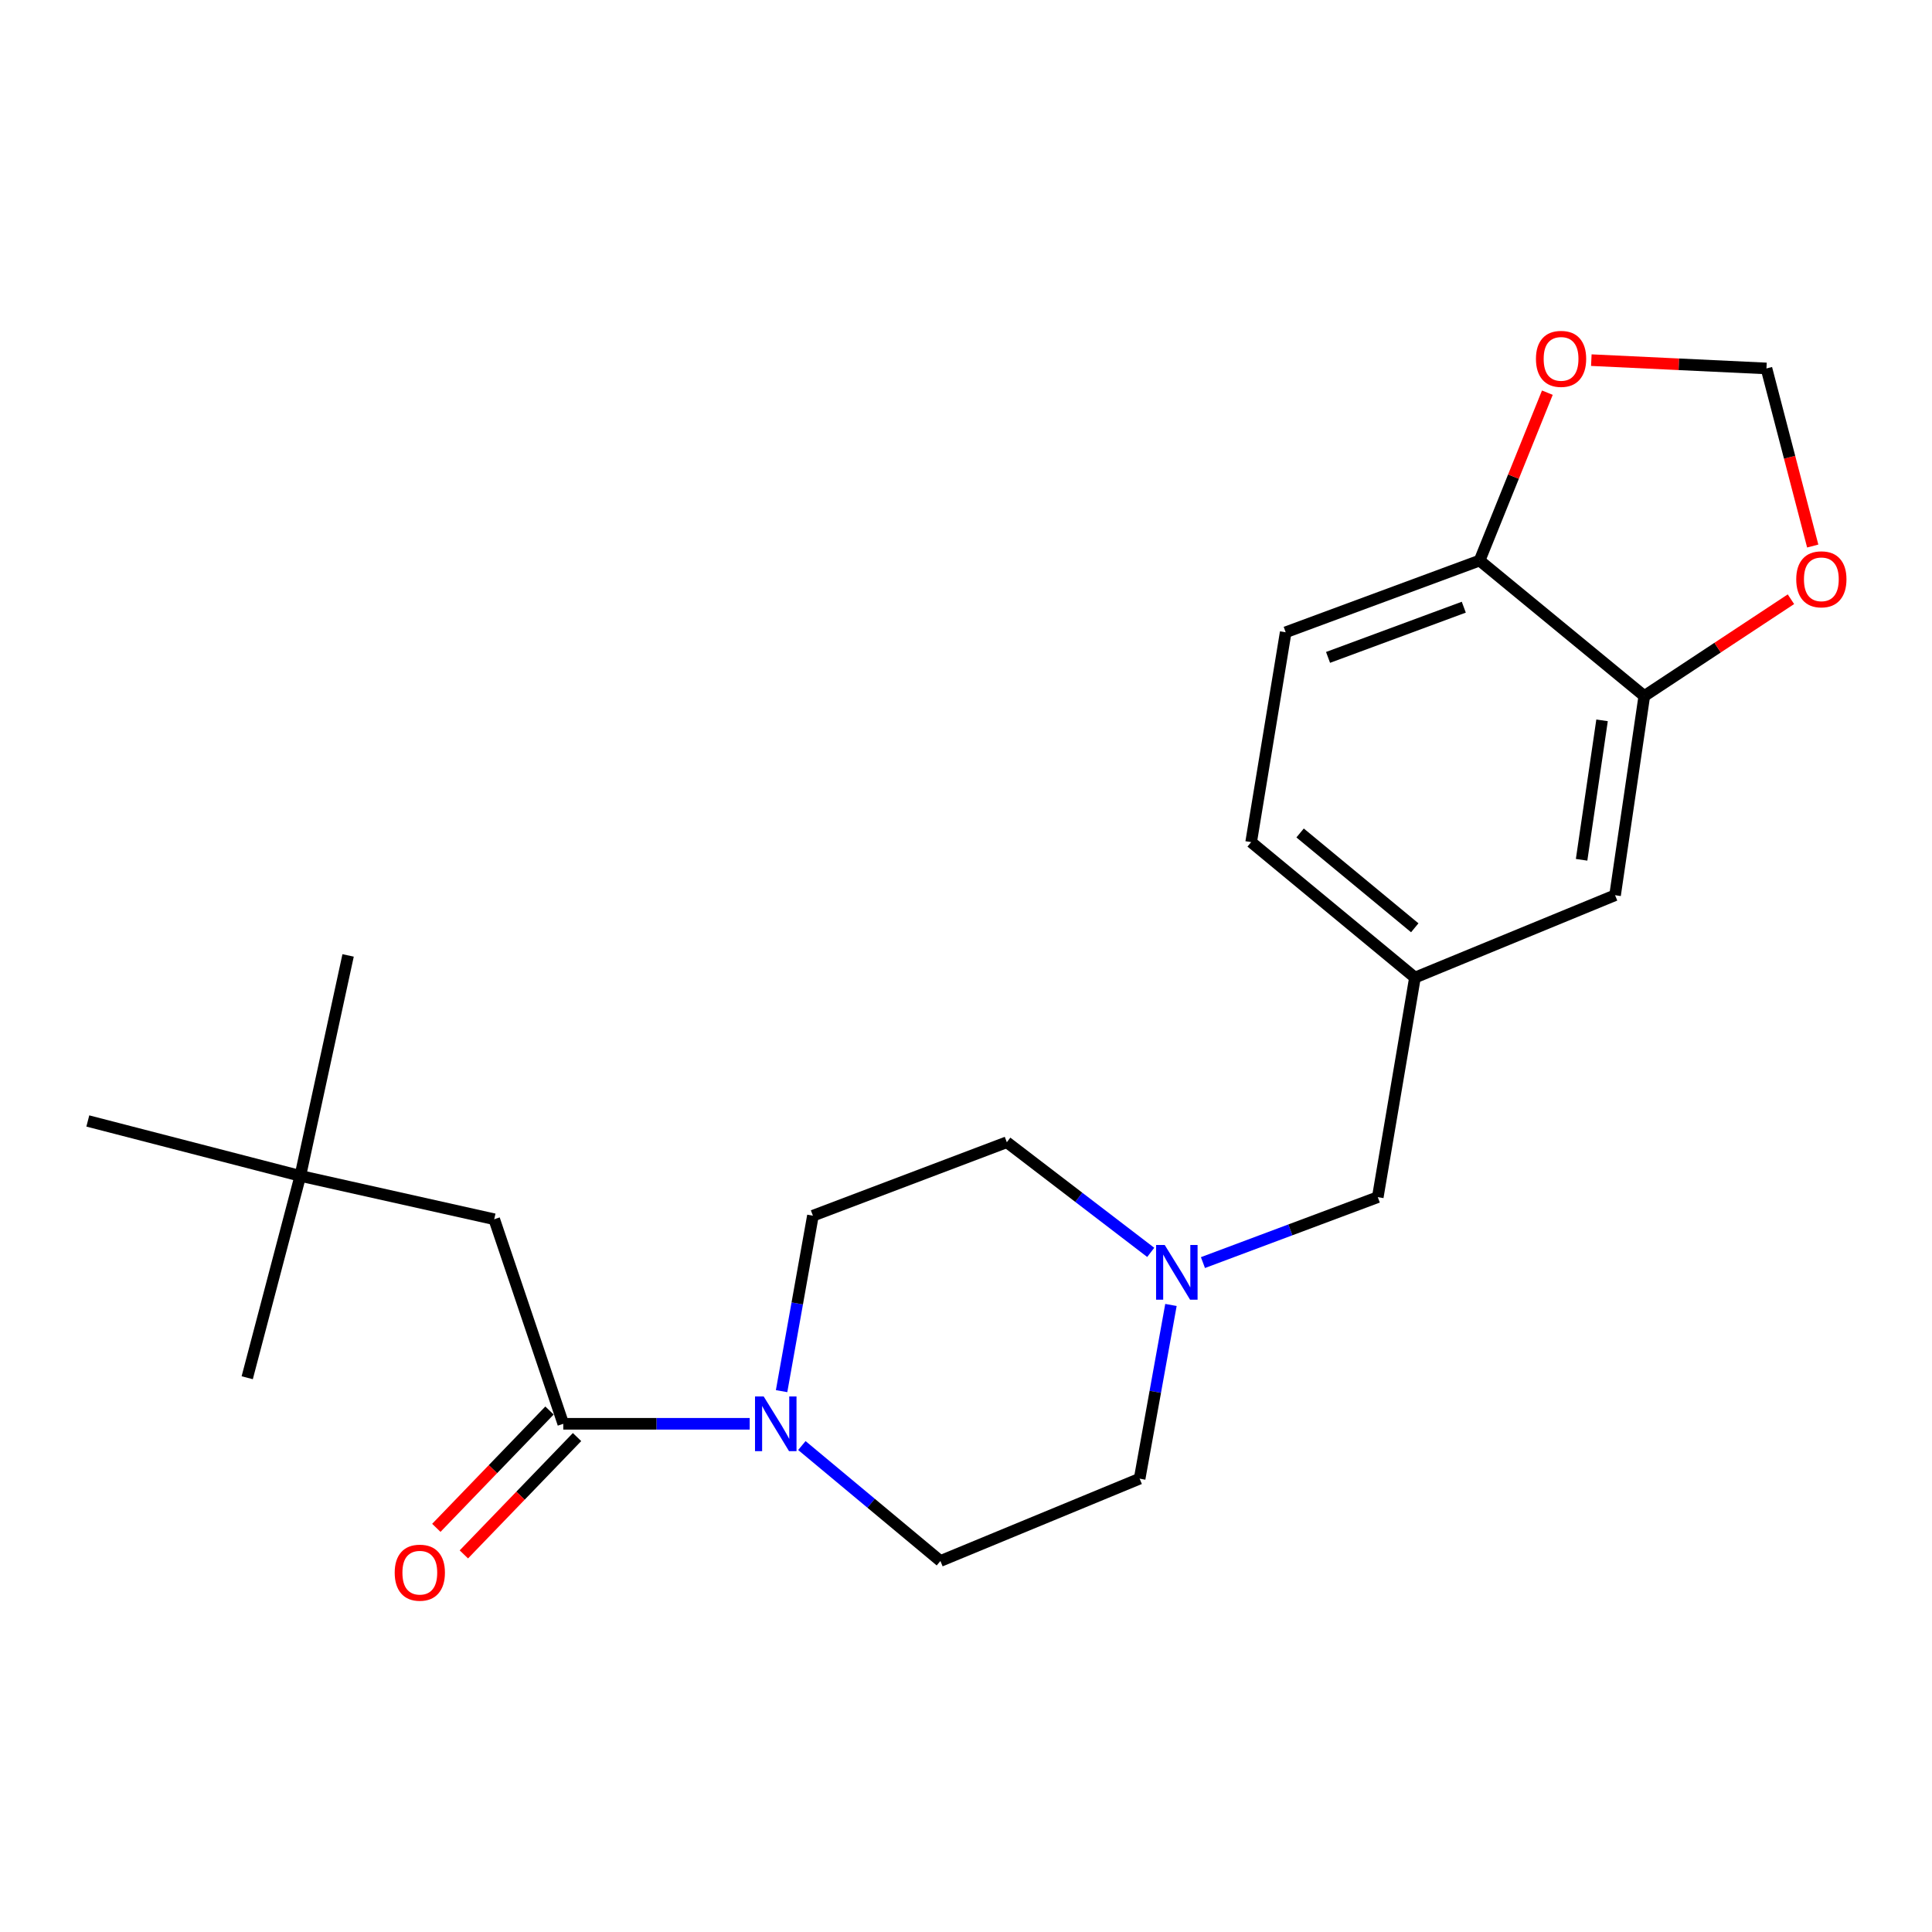 <?xml version='1.0' encoding='iso-8859-1'?>
<svg version='1.1' baseProfile='full'
              xmlns='http://www.w3.org/2000/svg'
                      xmlns:rdkit='http://www.rdkit.org/xml'
                      xmlns:xlink='http://www.w3.org/1999/xlink'
                  xml:space='preserve'
width='1000px' height='1000px' viewBox='0 0 1000 1000'>
<!-- END OF HEADER -->
<rect style='opacity:1.0;fill:#FFFFFF;stroke:none' width='1000' height='1000' x='0' y='0'> </rect>
<path class='bond-0' d='M 388.043,736.951 L 339.796,736.951' style='fill:none;fill-rule:evenodd;stroke:#0000FF;stroke-width:6px;stroke-linecap:butt;stroke-linejoin:miter;stroke-opacity:1' />
<path class='bond-0' d='M 339.796,736.951 L 291.549,736.951' style='fill:none;fill-rule:evenodd;stroke:#000000;stroke-width:6px;stroke-linecap:butt;stroke-linejoin:miter;stroke-opacity:1' />
<path class='bond-10' d='M 404.549,720.056 L 412.656,674.65' style='fill:none;fill-rule:evenodd;stroke:#0000FF;stroke-width:6px;stroke-linecap:butt;stroke-linejoin:miter;stroke-opacity:1' />
<path class='bond-10' d='M 412.656,674.65 L 420.762,629.244' style='fill:none;fill-rule:evenodd;stroke:#000000;stroke-width:6px;stroke-linecap:butt;stroke-linejoin:miter;stroke-opacity:1' />
<path class='bond-11' d='M 415.046,748.212 L 450.9,778.092' style='fill:none;fill-rule:evenodd;stroke:#0000FF;stroke-width:6px;stroke-linecap:butt;stroke-linejoin:miter;stroke-opacity:1' />
<path class='bond-11' d='M 450.9,778.092 L 486.754,807.971' style='fill:none;fill-rule:evenodd;stroke:#000000;stroke-width:6px;stroke-linecap:butt;stroke-linejoin:miter;stroke-opacity:1' />
<path class='bond-5' d='M 291.549,736.951 L 255.808,631.081' style='fill:none;fill-rule:evenodd;stroke:#000000;stroke-width:6px;stroke-linecap:butt;stroke-linejoin:miter;stroke-opacity:1' />
<path class='bond-9' d='M 284.423,730.078 L 255.133,760.444' style='fill:none;fill-rule:evenodd;stroke:#000000;stroke-width:6px;stroke-linecap:butt;stroke-linejoin:miter;stroke-opacity:1' />
<path class='bond-9' d='M 255.133,760.444 L 225.843,790.81' style='fill:none;fill-rule:evenodd;stroke:#FF0000;stroke-width:6px;stroke-linecap:butt;stroke-linejoin:miter;stroke-opacity:1' />
<path class='bond-9' d='M 298.675,743.824 L 269.385,774.19' style='fill:none;fill-rule:evenodd;stroke:#000000;stroke-width:6px;stroke-linecap:butt;stroke-linejoin:miter;stroke-opacity:1' />
<path class='bond-9' d='M 269.385,774.19 L 240.095,804.557' style='fill:none;fill-rule:evenodd;stroke:#FF0000;stroke-width:6px;stroke-linecap:butt;stroke-linejoin:miter;stroke-opacity:1' />
<path class='bond-1' d='M 606.083,675.444 L 597.979,720.399' style='fill:none;fill-rule:evenodd;stroke:#0000FF;stroke-width:6px;stroke-linecap:butt;stroke-linejoin:miter;stroke-opacity:1' />
<path class='bond-1' d='M 597.979,720.399 L 589.874,765.354' style='fill:none;fill-rule:evenodd;stroke:#000000;stroke-width:6px;stroke-linecap:butt;stroke-linejoin:miter;stroke-opacity:1' />
<path class='bond-13' d='M 622.642,653.512 L 667.889,636.576' style='fill:none;fill-rule:evenodd;stroke:#0000FF;stroke-width:6px;stroke-linecap:butt;stroke-linejoin:miter;stroke-opacity:1' />
<path class='bond-13' d='M 667.889,636.576 L 713.136,619.641' style='fill:none;fill-rule:evenodd;stroke:#000000;stroke-width:6px;stroke-linecap:butt;stroke-linejoin:miter;stroke-opacity:1' />
<path class='bond-22' d='M 595.615,648.23 L 558.373,619.722' style='fill:none;fill-rule:evenodd;stroke:#0000FF;stroke-width:6px;stroke-linecap:butt;stroke-linejoin:miter;stroke-opacity:1' />
<path class='bond-22' d='M 558.373,619.722 L 521.131,591.215' style='fill:none;fill-rule:evenodd;stroke:#000000;stroke-width:6px;stroke-linecap:butt;stroke-linejoin:miter;stroke-opacity:1' />
<path class='bond-2' d='M 851.083,360.257 L 835.957,463.366' style='fill:none;fill-rule:evenodd;stroke:#000000;stroke-width:6px;stroke-linecap:butt;stroke-linejoin:miter;stroke-opacity:1' />
<path class='bond-2' d='M 829.223,372.85 L 818.635,445.026' style='fill:none;fill-rule:evenodd;stroke:#000000;stroke-width:6px;stroke-linecap:butt;stroke-linejoin:miter;stroke-opacity:1' />
<path class='bond-4' d='M 851.083,360.257 L 889.034,335.208' style='fill:none;fill-rule:evenodd;stroke:#000000;stroke-width:6px;stroke-linecap:butt;stroke-linejoin:miter;stroke-opacity:1' />
<path class='bond-4' d='M 889.034,335.208 L 926.984,310.158' style='fill:none;fill-rule:evenodd;stroke:#FF0000;stroke-width:6px;stroke-linecap:butt;stroke-linejoin:miter;stroke-opacity:1' />
<path class='bond-23' d='M 851.083,360.257 L 765.84,290.14' style='fill:none;fill-rule:evenodd;stroke:#000000;stroke-width:6px;stroke-linecap:butt;stroke-linejoin:miter;stroke-opacity:1' />
<path class='bond-3' d='M 765.84,290.14 L 665.47,327.267' style='fill:none;fill-rule:evenodd;stroke:#000000;stroke-width:6px;stroke-linecap:butt;stroke-linejoin:miter;stroke-opacity:1' />
<path class='bond-3' d='M 757.654,314.28 L 687.395,340.269' style='fill:none;fill-rule:evenodd;stroke:#000000;stroke-width:6px;stroke-linecap:butt;stroke-linejoin:miter;stroke-opacity:1' />
<path class='bond-6' d='M 765.84,290.14 L 783.375,246.692' style='fill:none;fill-rule:evenodd;stroke:#000000;stroke-width:6px;stroke-linecap:butt;stroke-linejoin:miter;stroke-opacity:1' />
<path class='bond-6' d='M 783.375,246.692 L 800.911,203.244' style='fill:none;fill-rule:evenodd;stroke:#FF0000;stroke-width:6px;stroke-linecap:butt;stroke-linejoin:miter;stroke-opacity:1' />
<path class='bond-7' d='M 938.264,282.628 L 926.289,236.666' style='fill:none;fill-rule:evenodd;stroke:#FF0000;stroke-width:6px;stroke-linecap:butt;stroke-linejoin:miter;stroke-opacity:1' />
<path class='bond-7' d='M 926.289,236.666 L 914.315,190.705' style='fill:none;fill-rule:evenodd;stroke:#000000;stroke-width:6px;stroke-linecap:butt;stroke-linejoin:miter;stroke-opacity:1' />
<path class='bond-14' d='M 255.808,631.081 L 155.439,608.64' style='fill:none;fill-rule:evenodd;stroke:#000000;stroke-width:6px;stroke-linecap:butt;stroke-linejoin:miter;stroke-opacity:1' />
<path class='bond-24' d='M 823.666,186.409 L 868.99,188.557' style='fill:none;fill-rule:evenodd;stroke:#FF0000;stroke-width:6px;stroke-linecap:butt;stroke-linejoin:miter;stroke-opacity:1' />
<path class='bond-24' d='M 868.99,188.557 L 914.315,190.705' style='fill:none;fill-rule:evenodd;stroke:#000000;stroke-width:6px;stroke-linecap:butt;stroke-linejoin:miter;stroke-opacity:1' />
<path class='bond-8' d='M 835.957,463.366 L 732.376,505.993' style='fill:none;fill-rule:evenodd;stroke:#000000;stroke-width:6px;stroke-linecap:butt;stroke-linejoin:miter;stroke-opacity:1' />
<path class='bond-16' d='M 420.762,629.244 L 521.131,591.215' style='fill:none;fill-rule:evenodd;stroke:#000000;stroke-width:6px;stroke-linecap:butt;stroke-linejoin:miter;stroke-opacity:1' />
<path class='bond-17' d='M 486.754,807.971 L 589.874,765.354' style='fill:none;fill-rule:evenodd;stroke:#000000;stroke-width:6px;stroke-linecap:butt;stroke-linejoin:miter;stroke-opacity:1' />
<path class='bond-12' d='M 732.376,505.993 L 713.136,619.641' style='fill:none;fill-rule:evenodd;stroke:#000000;stroke-width:6px;stroke-linecap:butt;stroke-linejoin:miter;stroke-opacity:1' />
<path class='bond-18' d='M 732.376,505.993 L 647.594,435.887' style='fill:none;fill-rule:evenodd;stroke:#000000;stroke-width:6px;stroke-linecap:butt;stroke-linejoin:miter;stroke-opacity:1' />
<path class='bond-18' d='M 732.277,480.218 L 672.93,431.143' style='fill:none;fill-rule:evenodd;stroke:#000000;stroke-width:6px;stroke-linecap:butt;stroke-linejoin:miter;stroke-opacity:1' />
<path class='bond-19' d='M 155.439,608.64 L 127.959,713.113' style='fill:none;fill-rule:evenodd;stroke:#000000;stroke-width:6px;stroke-linecap:butt;stroke-linejoin:miter;stroke-opacity:1' />
<path class='bond-20' d='M 155.439,608.64 L 45.455,580.214' style='fill:none;fill-rule:evenodd;stroke:#000000;stroke-width:6px;stroke-linecap:butt;stroke-linejoin:miter;stroke-opacity:1' />
<path class='bond-21' d='M 155.439,608.64 L 180.179,494.52' style='fill:none;fill-rule:evenodd;stroke:#000000;stroke-width:6px;stroke-linecap:butt;stroke-linejoin:miter;stroke-opacity:1' />
<path class='bond-15' d='M 665.47,327.267 L 647.594,435.887' style='fill:none;fill-rule:evenodd;stroke:#000000;stroke-width:6px;stroke-linecap:butt;stroke-linejoin:miter;stroke-opacity:1' />
<path  class='atom-0' d='M 395.273 722.791
L 404.553 737.791
Q 405.473 739.271, 406.953 741.951
Q 408.433 744.631, 408.513 744.791
L 408.513 722.791
L 412.273 722.791
L 412.273 751.111
L 408.393 751.111
L 398.433 734.711
Q 397.273 732.791, 396.033 730.591
Q 394.833 728.391, 394.473 727.711
L 394.473 751.111
L 390.793 751.111
L 390.793 722.791
L 395.273 722.791
' fill='#0000FF'/>
<path  class='atom-2' d='M 602.865 644.412
L 612.145 659.412
Q 613.065 660.892, 614.545 663.572
Q 616.025 666.252, 616.105 666.412
L 616.105 644.412
L 619.865 644.412
L 619.865 672.732
L 615.985 672.732
L 606.025 656.332
Q 604.865 654.412, 603.625 652.212
Q 602.425 650.012, 602.065 649.332
L 602.065 672.732
L 598.385 672.732
L 598.385 644.412
L 602.865 644.412
' fill='#0000FF'/>
<path  class='atom-5' d='M 929.729 299.845
Q 929.729 293.045, 933.089 289.245
Q 936.449 285.445, 942.729 285.445
Q 949.009 285.445, 952.369 289.245
Q 955.729 293.045, 955.729 299.845
Q 955.729 306.725, 952.329 310.645
Q 948.929 314.525, 942.729 314.525
Q 936.489 314.525, 933.089 310.645
Q 929.729 306.765, 929.729 299.845
M 942.729 311.325
Q 947.049 311.325, 949.369 308.445
Q 951.729 305.525, 951.729 299.845
Q 951.729 294.285, 949.369 291.485
Q 947.049 288.645, 942.729 288.645
Q 938.409 288.645, 936.049 291.445
Q 933.729 294.245, 933.729 299.845
Q 933.729 305.565, 936.049 308.445
Q 938.409 311.325, 942.729 311.325
' fill='#FF0000'/>
<path  class='atom-7' d='M 795.005 185.747
Q 795.005 178.947, 798.365 175.147
Q 801.725 171.347, 808.005 171.347
Q 814.285 171.347, 817.645 175.147
Q 821.005 178.947, 821.005 185.747
Q 821.005 192.627, 817.605 196.547
Q 814.205 200.427, 808.005 200.427
Q 801.765 200.427, 798.365 196.547
Q 795.005 192.667, 795.005 185.747
M 808.005 197.227
Q 812.325 197.227, 814.645 194.347
Q 817.005 191.427, 817.005 185.747
Q 817.005 180.187, 814.645 177.387
Q 812.325 174.547, 808.005 174.547
Q 803.685 174.547, 801.325 177.347
Q 799.005 180.147, 799.005 185.747
Q 799.005 191.467, 801.325 194.347
Q 803.685 197.227, 808.005 197.227
' fill='#FF0000'/>
<path  class='atom-10' d='M 204.295 814.013
Q 204.295 807.213, 207.655 803.413
Q 211.015 799.613, 217.295 799.613
Q 223.575 799.613, 226.935 803.413
Q 230.295 807.213, 230.295 814.013
Q 230.295 820.893, 226.895 824.813
Q 223.495 828.693, 217.295 828.693
Q 211.055 828.693, 207.655 824.813
Q 204.295 820.933, 204.295 814.013
M 217.295 825.493
Q 221.615 825.493, 223.935 822.613
Q 226.295 819.693, 226.295 814.013
Q 226.295 808.453, 223.935 805.653
Q 221.615 802.813, 217.295 802.813
Q 212.975 802.813, 210.615 805.613
Q 208.295 808.413, 208.295 814.013
Q 208.295 819.733, 210.615 822.613
Q 212.975 825.493, 217.295 825.493
' fill='#FF0000'/>
</svg>
